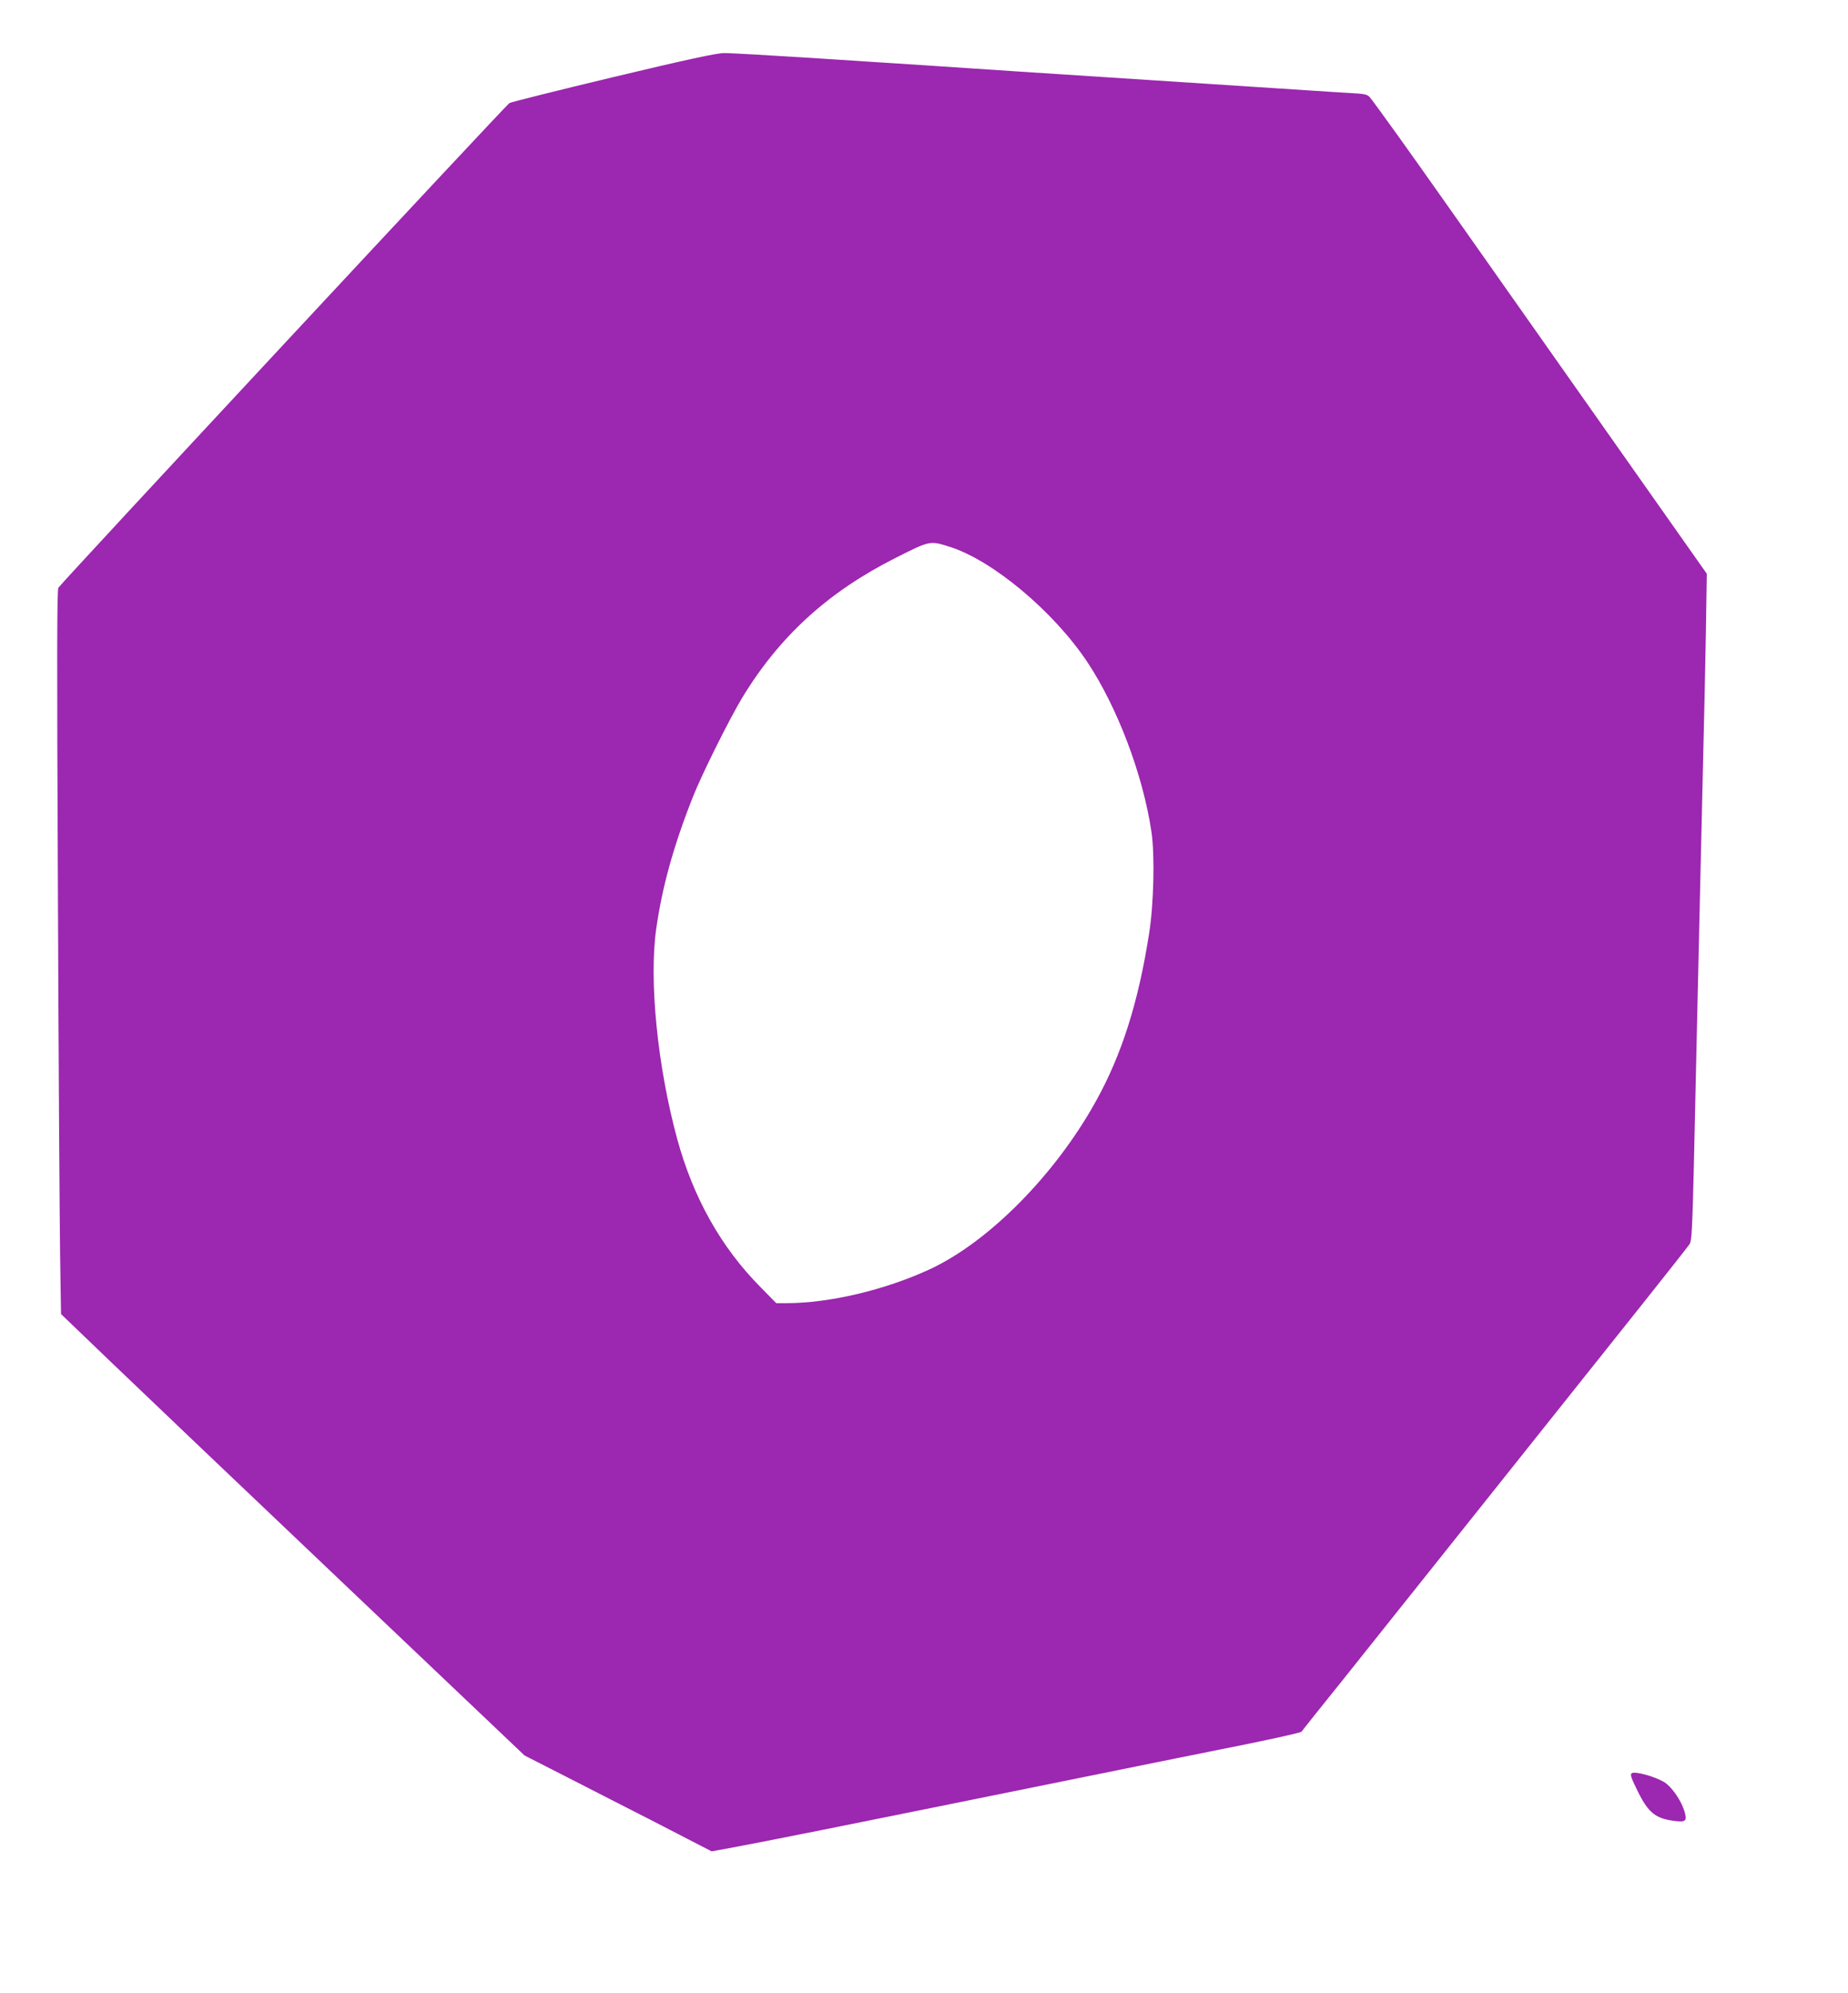 <?xml version="1.0" standalone="no"?>
<!DOCTYPE svg PUBLIC "-//W3C//DTD SVG 20010904//EN"
 "http://www.w3.org/TR/2001/REC-SVG-20010904/DTD/svg10.dtd">
<svg version="1.0" xmlns="http://www.w3.org/2000/svg"
 width="1187pt" height="1280pt" viewBox="0 0 1187 1280"
 preserveAspectRatio="xMidYMid meet">
<g transform="translate(0,1280) scale(0.1,-0.1)"
fill="#9c27b0" stroke="none">
<path d="M3940 12305 c-355 -85 -655 -160 -668 -167 -23 -14 -2876 -3079
-2897 -3113 -9 -16 -10 -437 -3 -1960 4 -1067 11 -2112 14 -2323 l6 -382 327
-314 c179 -172 849 -810 1488 -1417 l1162 -1104 98 -50 c54 -28 256 -130 448
-229 193 -98 419 -214 503 -258 l153 -79 114 21 c203 37 639 124 2245 450 410
83 897 182 1084 219 186 38 341 73 345 78 3 5 121 153 262 328 310 389 1524
1911 1925 2415 160 201 298 376 307 390 13 21 17 94 27 505 6 264 15 667 20
895 5 228 14 622 20 875 6 253 15 640 20 860 6 220 13 573 17 785 l6 385 -560
795 c-1108 1574 -1256 1784 -1420 2013 -91 127 -174 241 -185 253 -16 18 -34
22 -136 27 -64 4 -184 11 -267 17 -129 8 -1382 90 -1845 120 -85 6 -220 15
-300 20 -80 5 -215 14 -300 20 -85 5 -398 26 -695 45 -297 19 -569 35 -605 34
-47 0 -241 -42 -710 -154z m2160 -3017 c275 -87 664 -412 882 -737 194 -291
359 -725 414 -1094 22 -148 15 -464 -15 -652 -69 -443 -176 -780 -343 -1080
-261 -470 -684 -898 -1061 -1075 -287 -134 -648 -220 -925 -220 l-66 0 -101
103 c-253 255 -432 574 -535 951 -127 467 -182 1017 -135 1350 38 268 111 533
235 846 56 143 234 500 317 638 240 396 554 682 988 900 220 111 218 110 345
70z"/>
<path d="M10481 1411 c-11 -7 -5 -28 33 -105 73 -151 119 -188 253 -203 64 -7
72 5 49 74 -24 70 -85 154 -130 179 -66 37 -183 68 -205 55z"/>
</g>
</svg>
